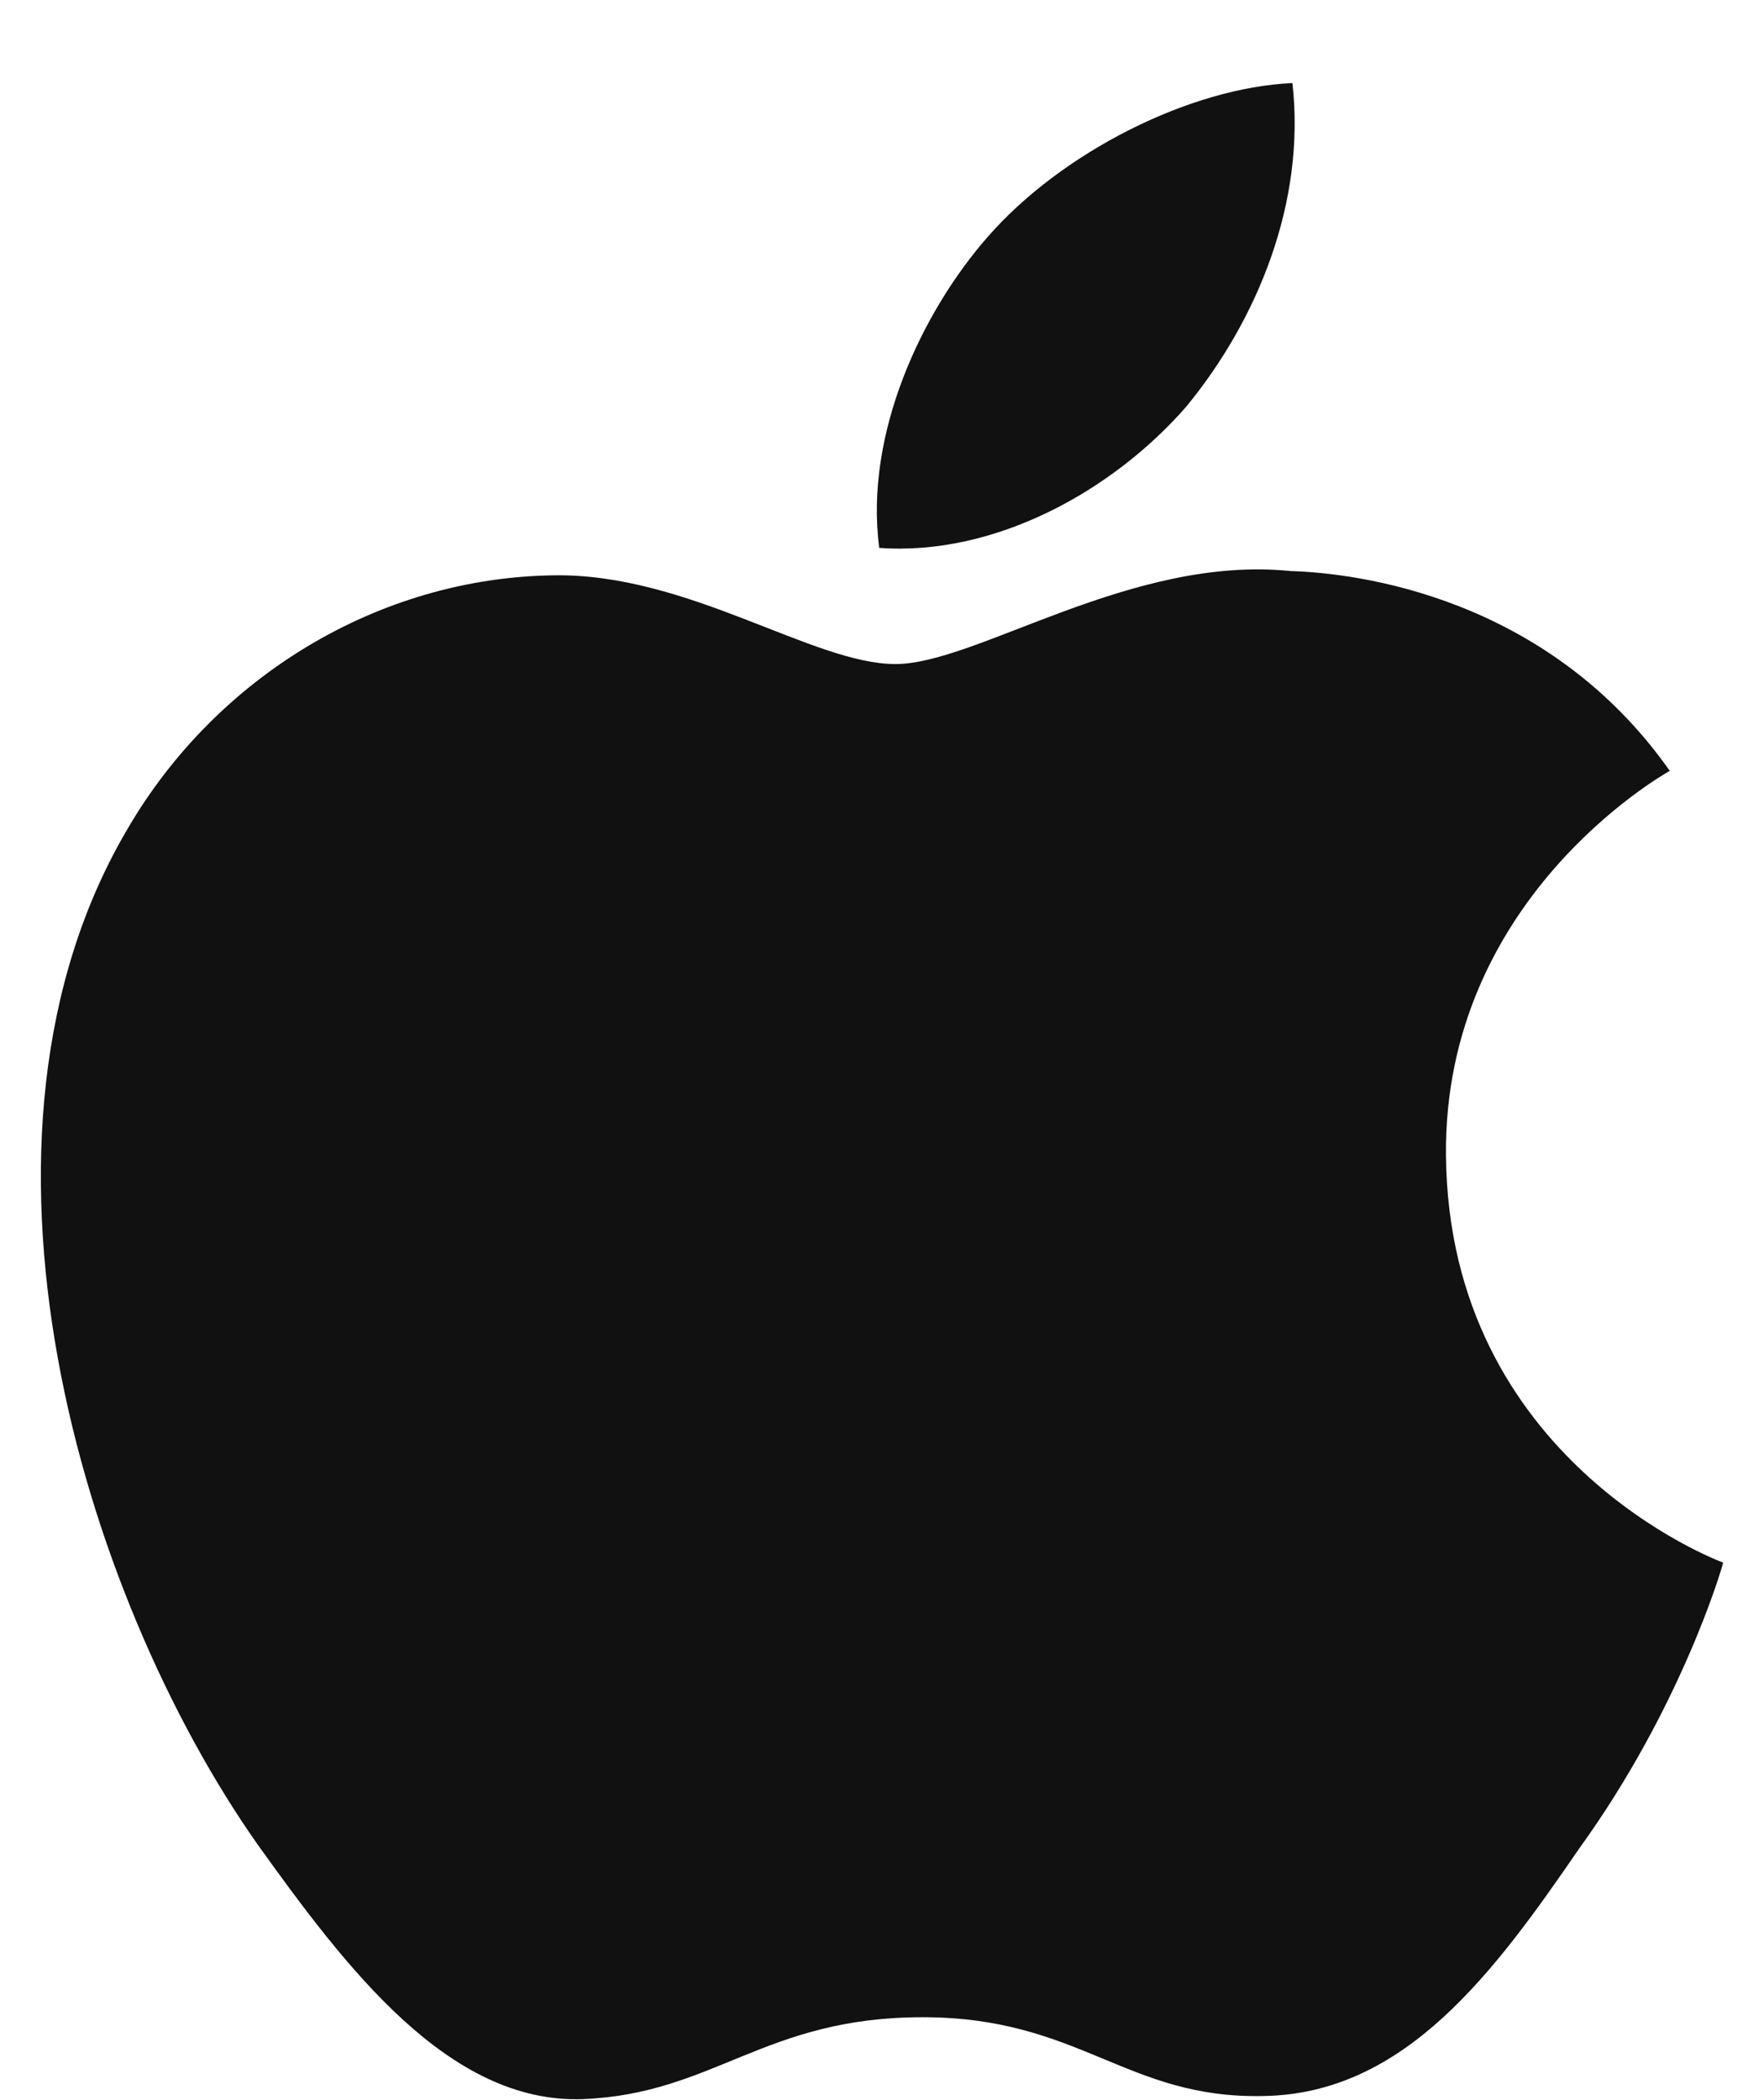 <svg width="21" height="25" viewBox="0 0 21 25" fill="none" xmlns="http://www.w3.org/2000/svg">
<path d="M17.214 13.752C17.186 10.72 19.76 9.245 19.878 9.176C18.42 7.104 16.16 6.821 15.366 6.798C13.468 6.603 11.627 7.905 10.66 7.905C9.674 7.905 8.185 6.817 6.581 6.849C4.516 6.88 2.584 8.046 1.525 9.856C-0.662 13.546 0.969 18.97 3.064 21.953C4.112 23.414 5.336 25.045 6.939 24.988C8.507 24.924 9.092 24.013 10.984 24.013C12.859 24.013 13.409 24.988 15.044 24.951C16.726 24.924 17.786 23.483 18.797 22.009C20.008 20.335 20.494 18.686 20.514 18.601C20.474 18.588 17.245 17.386 17.214 13.752Z" fill="#111111"/>
<path d="M14.126 4.836C14.969 3.808 15.546 2.409 15.386 0.989C14.166 1.042 12.639 1.812 11.76 2.818C10.982 3.704 10.288 5.157 10.467 6.522C11.838 6.622 13.246 5.848 14.126 4.836Z" fill="#111111"/>
</svg>
